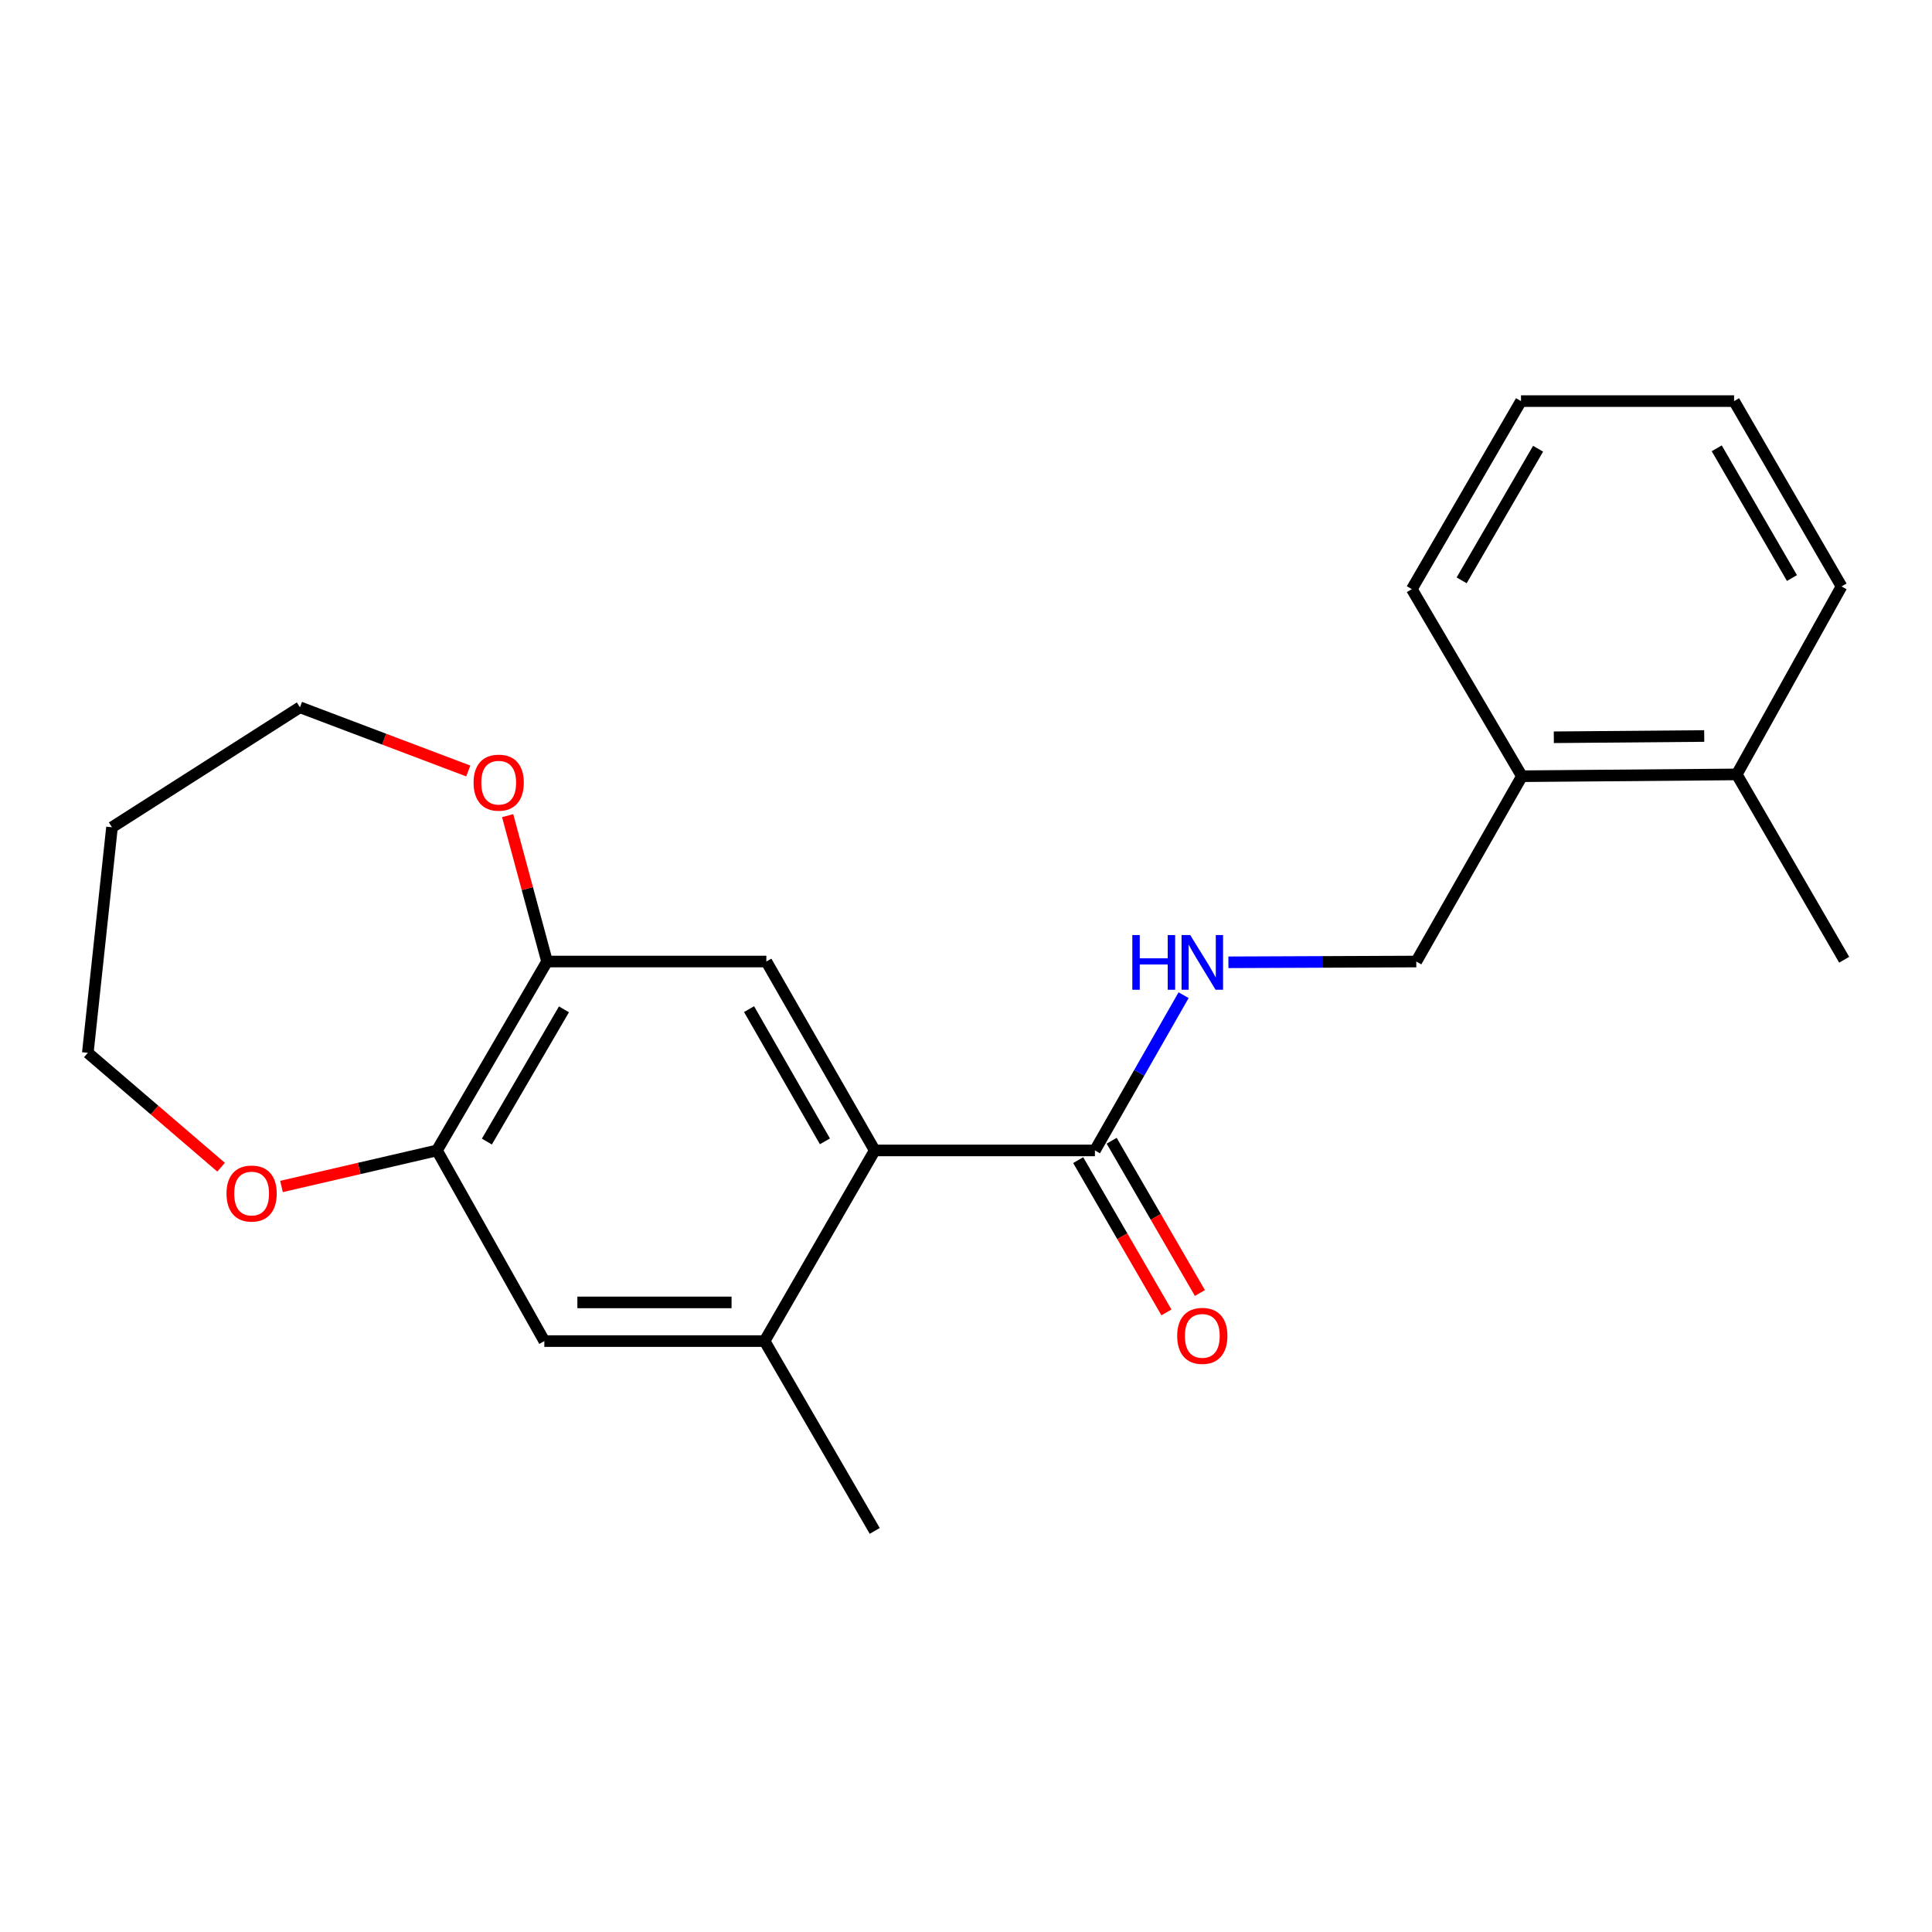 <?xml version='1.0' encoding='iso-8859-1'?>
<svg version='1.1' baseProfile='full'
              xmlns='http://www.w3.org/2000/svg'
                      xmlns:rdkit='http://www.rdkit.org/xml'
                      xmlns:xlink='http://www.w3.org/1999/xlink'
                  xml:space='preserve'
width='1000px' height='1000px' viewBox='0 0 1000 1000'>
<!-- END OF HEADER -->
<rect style='opacity:1.0;fill:#FFFFFF;stroke:none' width='1000' height='1000' x='0' y='0'> </rect>
<path class='bond-0' d='M 452.759,595.461 L 566.729,595.461' style='fill:none;fill-rule:evenodd;stroke:#000000;stroke-width:6px;stroke-linecap:butt;stroke-linejoin:miter;stroke-opacity:1' />
<path class='bond-1' d='M 452.759,595.461 L 396.664,497.686' style='fill:none;fill-rule:evenodd;stroke:#000000;stroke-width:6px;stroke-linecap:butt;stroke-linejoin:miter;stroke-opacity:1' />
<path class='bond-1' d='M 426.978,590.758 L 387.711,522.316' style='fill:none;fill-rule:evenodd;stroke:#000000;stroke-width:6px;stroke-linecap:butt;stroke-linejoin:miter;stroke-opacity:1' />
<path class='bond-2' d='M 452.759,595.461 L 395.752,694.147' style='fill:none;fill-rule:evenodd;stroke:#000000;stroke-width:6px;stroke-linecap:butt;stroke-linejoin:miter;stroke-opacity:1' />
<path class='bond-6' d='M 566.729,595.461 L 589.677,555.283' style='fill:none;fill-rule:evenodd;stroke:#000000;stroke-width:6px;stroke-linecap:butt;stroke-linejoin:miter;stroke-opacity:1' />
<path class='bond-6' d='M 589.677,555.283 L 612.625,515.104' style='fill:none;fill-rule:evenodd;stroke:#0000FF;stroke-width:6px;stroke-linecap:butt;stroke-linejoin:miter;stroke-opacity:1' />
<path class='bond-9' d='M 558.068,600.481 L 580.907,639.888' style='fill:none;fill-rule:evenodd;stroke:#000000;stroke-width:6px;stroke-linecap:butt;stroke-linejoin:miter;stroke-opacity:1' />
<path class='bond-9' d='M 580.907,639.888 L 603.746,679.295' style='fill:none;fill-rule:evenodd;stroke:#FF0000;stroke-width:6px;stroke-linecap:butt;stroke-linejoin:miter;stroke-opacity:1' />
<path class='bond-9' d='M 575.391,590.441 L 598.23,629.848' style='fill:none;fill-rule:evenodd;stroke:#000000;stroke-width:6px;stroke-linecap:butt;stroke-linejoin:miter;stroke-opacity:1' />
<path class='bond-9' d='M 598.23,629.848 L 621.069,669.255' style='fill:none;fill-rule:evenodd;stroke:#FF0000;stroke-width:6px;stroke-linecap:butt;stroke-linejoin:miter;stroke-opacity:1' />
<path class='bond-3' d='M 396.664,497.686 L 283.15,497.686' style='fill:none;fill-rule:evenodd;stroke:#000000;stroke-width:6px;stroke-linecap:butt;stroke-linejoin:miter;stroke-opacity:1' />
<path class='bond-5' d='M 395.752,694.147 L 281.748,694.147' style='fill:none;fill-rule:evenodd;stroke:#000000;stroke-width:6px;stroke-linecap:butt;stroke-linejoin:miter;stroke-opacity:1' />
<path class='bond-5' d='M 378.651,674.125 L 298.849,674.125' style='fill:none;fill-rule:evenodd;stroke:#000000;stroke-width:6px;stroke-linecap:butt;stroke-linejoin:miter;stroke-opacity:1' />
<path class='bond-14' d='M 395.752,694.147 L 452.759,792.389' style='fill:none;fill-rule:evenodd;stroke:#000000;stroke-width:6px;stroke-linecap:butt;stroke-linejoin:miter;stroke-opacity:1' />
<path class='bond-7' d='M 283.15,497.686 L 272.953,459.932' style='fill:none;fill-rule:evenodd;stroke:#000000;stroke-width:6px;stroke-linecap:butt;stroke-linejoin:miter;stroke-opacity:1' />
<path class='bond-7' d='M 272.953,459.932 L 262.757,422.177' style='fill:none;fill-rule:evenodd;stroke:#FF0000;stroke-width:6px;stroke-linecap:butt;stroke-linejoin:miter;stroke-opacity:1' />
<path class='bond-22' d='M 283.15,497.686 L 226.165,595.461' style='fill:none;fill-rule:evenodd;stroke:#000000;stroke-width:6px;stroke-linecap:butt;stroke-linejoin:miter;stroke-opacity:1' />
<path class='bond-22' d='M 291.901,522.434 L 252.011,590.877' style='fill:none;fill-rule:evenodd;stroke:#000000;stroke-width:6px;stroke-linecap:butt;stroke-linejoin:miter;stroke-opacity:1' />
<path class='bond-4' d='M 226.165,595.461 L 281.748,694.147' style='fill:none;fill-rule:evenodd;stroke:#000000;stroke-width:6px;stroke-linecap:butt;stroke-linejoin:miter;stroke-opacity:1' />
<path class='bond-8' d='M 226.165,595.461 L 185.932,604.787' style='fill:none;fill-rule:evenodd;stroke:#000000;stroke-width:6px;stroke-linecap:butt;stroke-linejoin:miter;stroke-opacity:1' />
<path class='bond-8' d='M 185.932,604.787 L 145.699,614.112' style='fill:none;fill-rule:evenodd;stroke:#FF0000;stroke-width:6px;stroke-linecap:butt;stroke-linejoin:miter;stroke-opacity:1' />
<path class='bond-10' d='M 635.822,498.087 L 684.445,497.887' style='fill:none;fill-rule:evenodd;stroke:#0000FF;stroke-width:6px;stroke-linecap:butt;stroke-linejoin:miter;stroke-opacity:1' />
<path class='bond-10' d='M 684.445,497.887 L 733.068,497.686' style='fill:none;fill-rule:evenodd;stroke:#000000;stroke-width:6px;stroke-linecap:butt;stroke-linejoin:miter;stroke-opacity:1' />
<path class='bond-15' d='M 242.373,399.059 L 198.813,382.578' style='fill:none;fill-rule:evenodd;stroke:#FF0000;stroke-width:6px;stroke-linecap:butt;stroke-linejoin:miter;stroke-opacity:1' />
<path class='bond-15' d='M 198.813,382.578 L 155.253,366.097' style='fill:none;fill-rule:evenodd;stroke:#000000;stroke-width:6px;stroke-linecap:butt;stroke-linejoin:miter;stroke-opacity:1' />
<path class='bond-16' d='M 114.444,604.143 L 79.949,574.541' style='fill:none;fill-rule:evenodd;stroke:#FF0000;stroke-width:6px;stroke-linecap:butt;stroke-linejoin:miter;stroke-opacity:1' />
<path class='bond-16' d='M 79.949,574.541 L 45.455,544.938' style='fill:none;fill-rule:evenodd;stroke:#000000;stroke-width:6px;stroke-linecap:butt;stroke-linejoin:miter;stroke-opacity:1' />
<path class='bond-11' d='M 733.068,497.686 L 787.739,401.77' style='fill:none;fill-rule:evenodd;stroke:#000000;stroke-width:6px;stroke-linecap:butt;stroke-linejoin:miter;stroke-opacity:1' />
<path class='bond-12' d='M 787.739,401.77 L 898.951,400.835' style='fill:none;fill-rule:evenodd;stroke:#000000;stroke-width:6px;stroke-linecap:butt;stroke-linejoin:miter;stroke-opacity:1' />
<path class='bond-12' d='M 804.253,381.608 L 882.101,380.954' style='fill:none;fill-rule:evenodd;stroke:#000000;stroke-width:6px;stroke-linecap:butt;stroke-linejoin:miter;stroke-opacity:1' />
<path class='bond-17' d='M 787.739,401.77 L 730.754,304.929' style='fill:none;fill-rule:evenodd;stroke:#000000;stroke-width:6px;stroke-linecap:butt;stroke-linejoin:miter;stroke-opacity:1' />
<path class='bond-18' d='M 898.951,400.835 L 954.545,496.763' style='fill:none;fill-rule:evenodd;stroke:#000000;stroke-width:6px;stroke-linecap:butt;stroke-linejoin:miter;stroke-opacity:1' />
<path class='bond-19' d='M 898.951,400.835 L 953.177,303.539' style='fill:none;fill-rule:evenodd;stroke:#000000;stroke-width:6px;stroke-linecap:butt;stroke-linejoin:miter;stroke-opacity:1' />
<path class='bond-13' d='M 57.968,428.199 L 155.253,366.097' style='fill:none;fill-rule:evenodd;stroke:#000000;stroke-width:6px;stroke-linecap:butt;stroke-linejoin:miter;stroke-opacity:1' />
<path class='bond-23' d='M 57.968,428.199 L 45.455,544.938' style='fill:none;fill-rule:evenodd;stroke:#000000;stroke-width:6px;stroke-linecap:butt;stroke-linejoin:miter;stroke-opacity:1' />
<path class='bond-21' d='M 730.754,304.929 L 787.272,207.611' style='fill:none;fill-rule:evenodd;stroke:#000000;stroke-width:6px;stroke-linecap:butt;stroke-linejoin:miter;stroke-opacity:1' />
<path class='bond-21' d='M 756.546,300.387 L 796.109,232.264' style='fill:none;fill-rule:evenodd;stroke:#000000;stroke-width:6px;stroke-linecap:butt;stroke-linejoin:miter;stroke-opacity:1' />
<path class='bond-24' d='M 953.177,303.539 L 897.56,207.611' style='fill:none;fill-rule:evenodd;stroke:#000000;stroke-width:6px;stroke-linecap:butt;stroke-linejoin:miter;stroke-opacity:1' />
<path class='bond-24' d='M 927.513,299.192 L 888.582,232.043' style='fill:none;fill-rule:evenodd;stroke:#000000;stroke-width:6px;stroke-linecap:butt;stroke-linejoin:miter;stroke-opacity:1' />
<path class='bond-20' d='M 897.56,207.611 L 787.272,207.611' style='fill:none;fill-rule:evenodd;stroke:#000000;stroke-width:6px;stroke-linecap:butt;stroke-linejoin:miter;stroke-opacity:1' />
<path  class='atom-7' d='M 586.093 483.982
L 589.933 483.982
L 589.933 496.022
L 604.413 496.022
L 604.413 483.982
L 608.253 483.982
L 608.253 512.302
L 604.413 512.302
L 604.413 499.222
L 589.933 499.222
L 589.933 512.302
L 586.093 512.302
L 586.093 483.982
' fill='#0000FF'/>
<path  class='atom-7' d='M 616.053 483.982
L 625.333 498.982
Q 626.253 500.462, 627.733 503.142
Q 629.213 505.822, 629.293 505.982
L 629.293 483.982
L 633.053 483.982
L 633.053 512.302
L 629.173 512.302
L 619.213 495.902
Q 618.053 493.982, 616.813 491.782
Q 615.613 489.582, 615.253 488.902
L 615.253 512.302
L 611.573 512.302
L 611.573 483.982
L 616.053 483.982
' fill='#0000FF'/>
<path  class='atom-8' d='M 245.122 405.098
Q 245.122 398.298, 248.482 394.498
Q 251.842 390.698, 258.122 390.698
Q 264.402 390.698, 267.762 394.498
Q 271.122 398.298, 271.122 405.098
Q 271.122 411.978, 267.722 415.898
Q 264.322 419.778, 258.122 419.778
Q 251.882 419.778, 248.482 415.898
Q 245.122 412.018, 245.122 405.098
M 258.122 416.578
Q 262.442 416.578, 264.762 413.698
Q 267.122 410.778, 267.122 405.098
Q 267.122 399.538, 264.762 396.738
Q 262.442 393.898, 258.122 393.898
Q 253.802 393.898, 251.442 396.698
Q 249.122 399.498, 249.122 405.098
Q 249.122 410.818, 251.442 413.698
Q 253.802 416.578, 258.122 416.578
' fill='#FF0000'/>
<path  class='atom-9' d='M 117.237 617.776
Q 117.237 610.976, 120.597 607.176
Q 123.957 603.376, 130.237 603.376
Q 136.517 603.376, 139.877 607.176
Q 143.237 610.976, 143.237 617.776
Q 143.237 624.656, 139.837 628.576
Q 136.437 632.456, 130.237 632.456
Q 123.997 632.456, 120.597 628.576
Q 117.237 624.696, 117.237 617.776
M 130.237 629.256
Q 134.557 629.256, 136.877 626.376
Q 139.237 623.456, 139.237 617.776
Q 139.237 612.216, 136.877 609.416
Q 134.557 606.576, 130.237 606.576
Q 125.917 606.576, 123.557 609.376
Q 121.237 612.176, 121.237 617.776
Q 121.237 623.496, 123.557 626.376
Q 125.917 629.256, 130.237 629.256
' fill='#FF0000'/>
<path  class='atom-10' d='M 609.313 691.446
Q 609.313 684.646, 612.673 680.846
Q 616.033 677.046, 622.313 677.046
Q 628.593 677.046, 631.953 680.846
Q 635.313 684.646, 635.313 691.446
Q 635.313 698.326, 631.913 702.246
Q 628.513 706.126, 622.313 706.126
Q 616.073 706.126, 612.673 702.246
Q 609.313 698.366, 609.313 691.446
M 622.313 702.926
Q 626.633 702.926, 628.953 700.046
Q 631.313 697.126, 631.313 691.446
Q 631.313 685.886, 628.953 683.086
Q 626.633 680.246, 622.313 680.246
Q 617.993 680.246, 615.633 683.046
Q 613.313 685.846, 613.313 691.446
Q 613.313 697.166, 615.633 700.046
Q 617.993 702.926, 622.313 702.926
' fill='#FF0000'/>
</svg>
